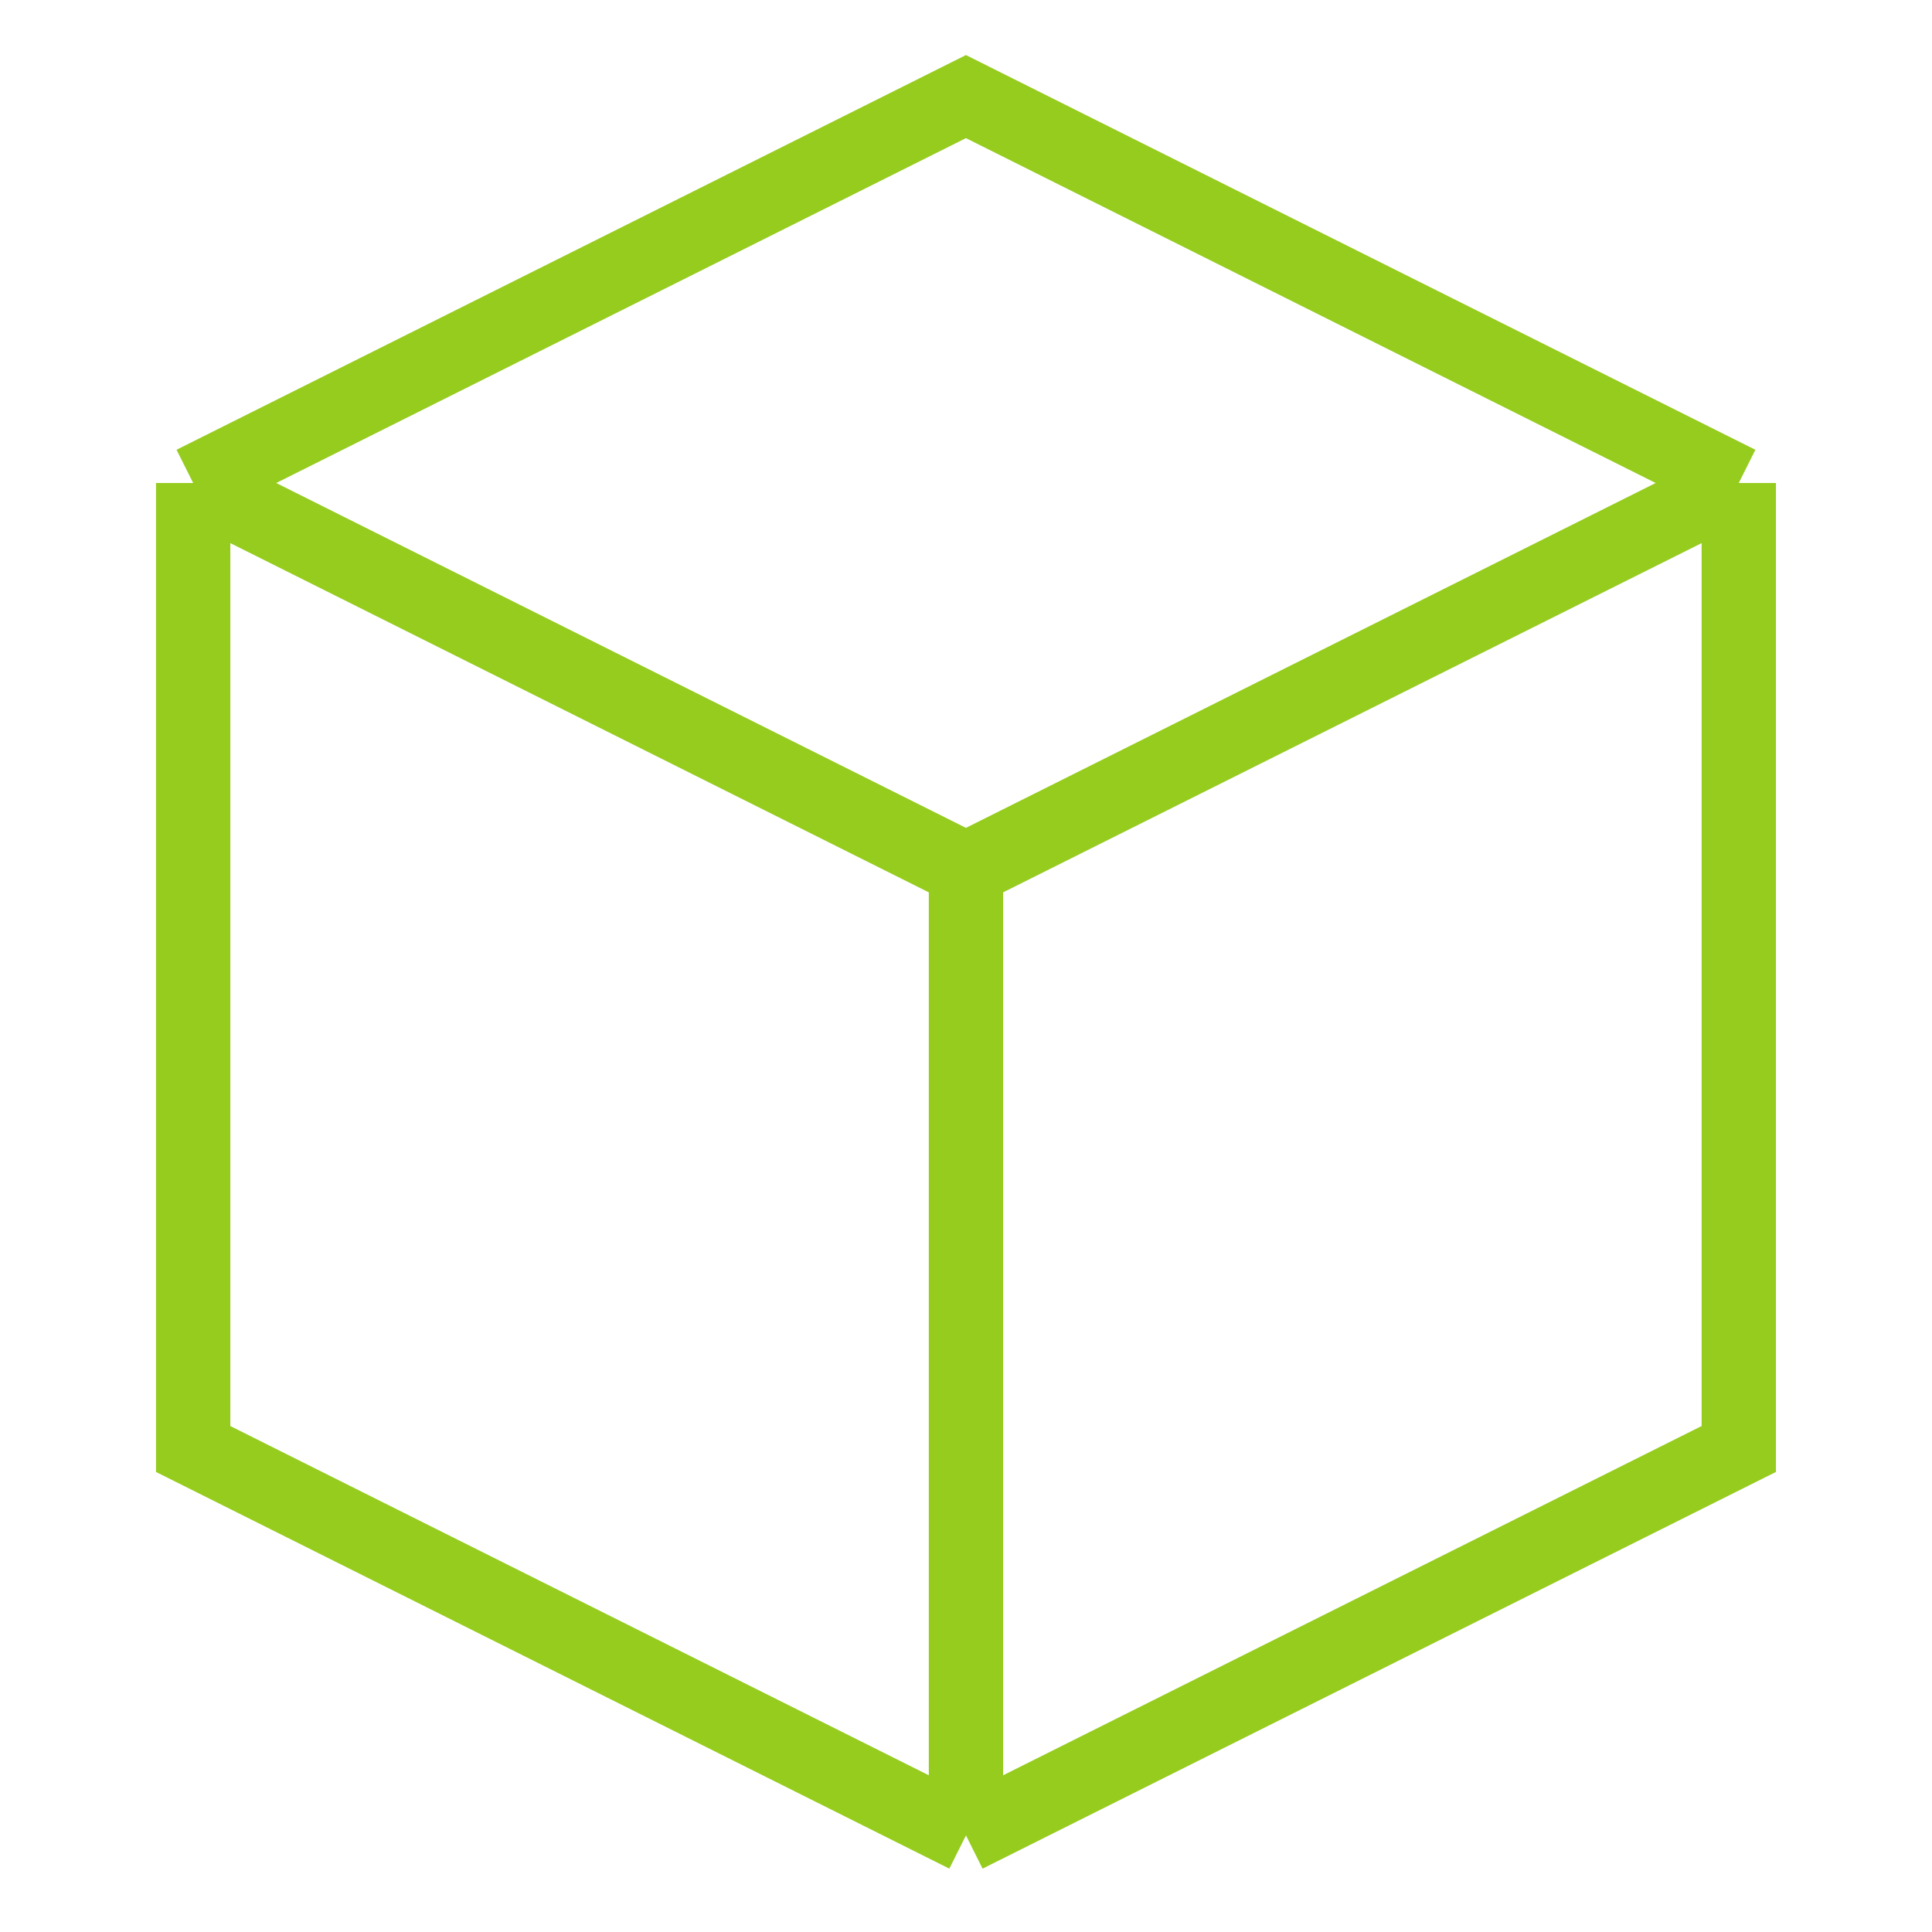 <svg width="52" height="52" viewBox="0 0 52 52" fill="none" xmlns="http://www.w3.org/2000/svg">
<path d="M5.199 13L25.999 2.6L46.799 13M5.199 13L25.999 23.4M5.199 13V39L25.999 49.4M46.799 13L25.999 23.4M46.799 13V39L25.999 49.4M25.999 23.4V49.4" stroke="#95CC1E" stroke-width="2"/>
</svg>
